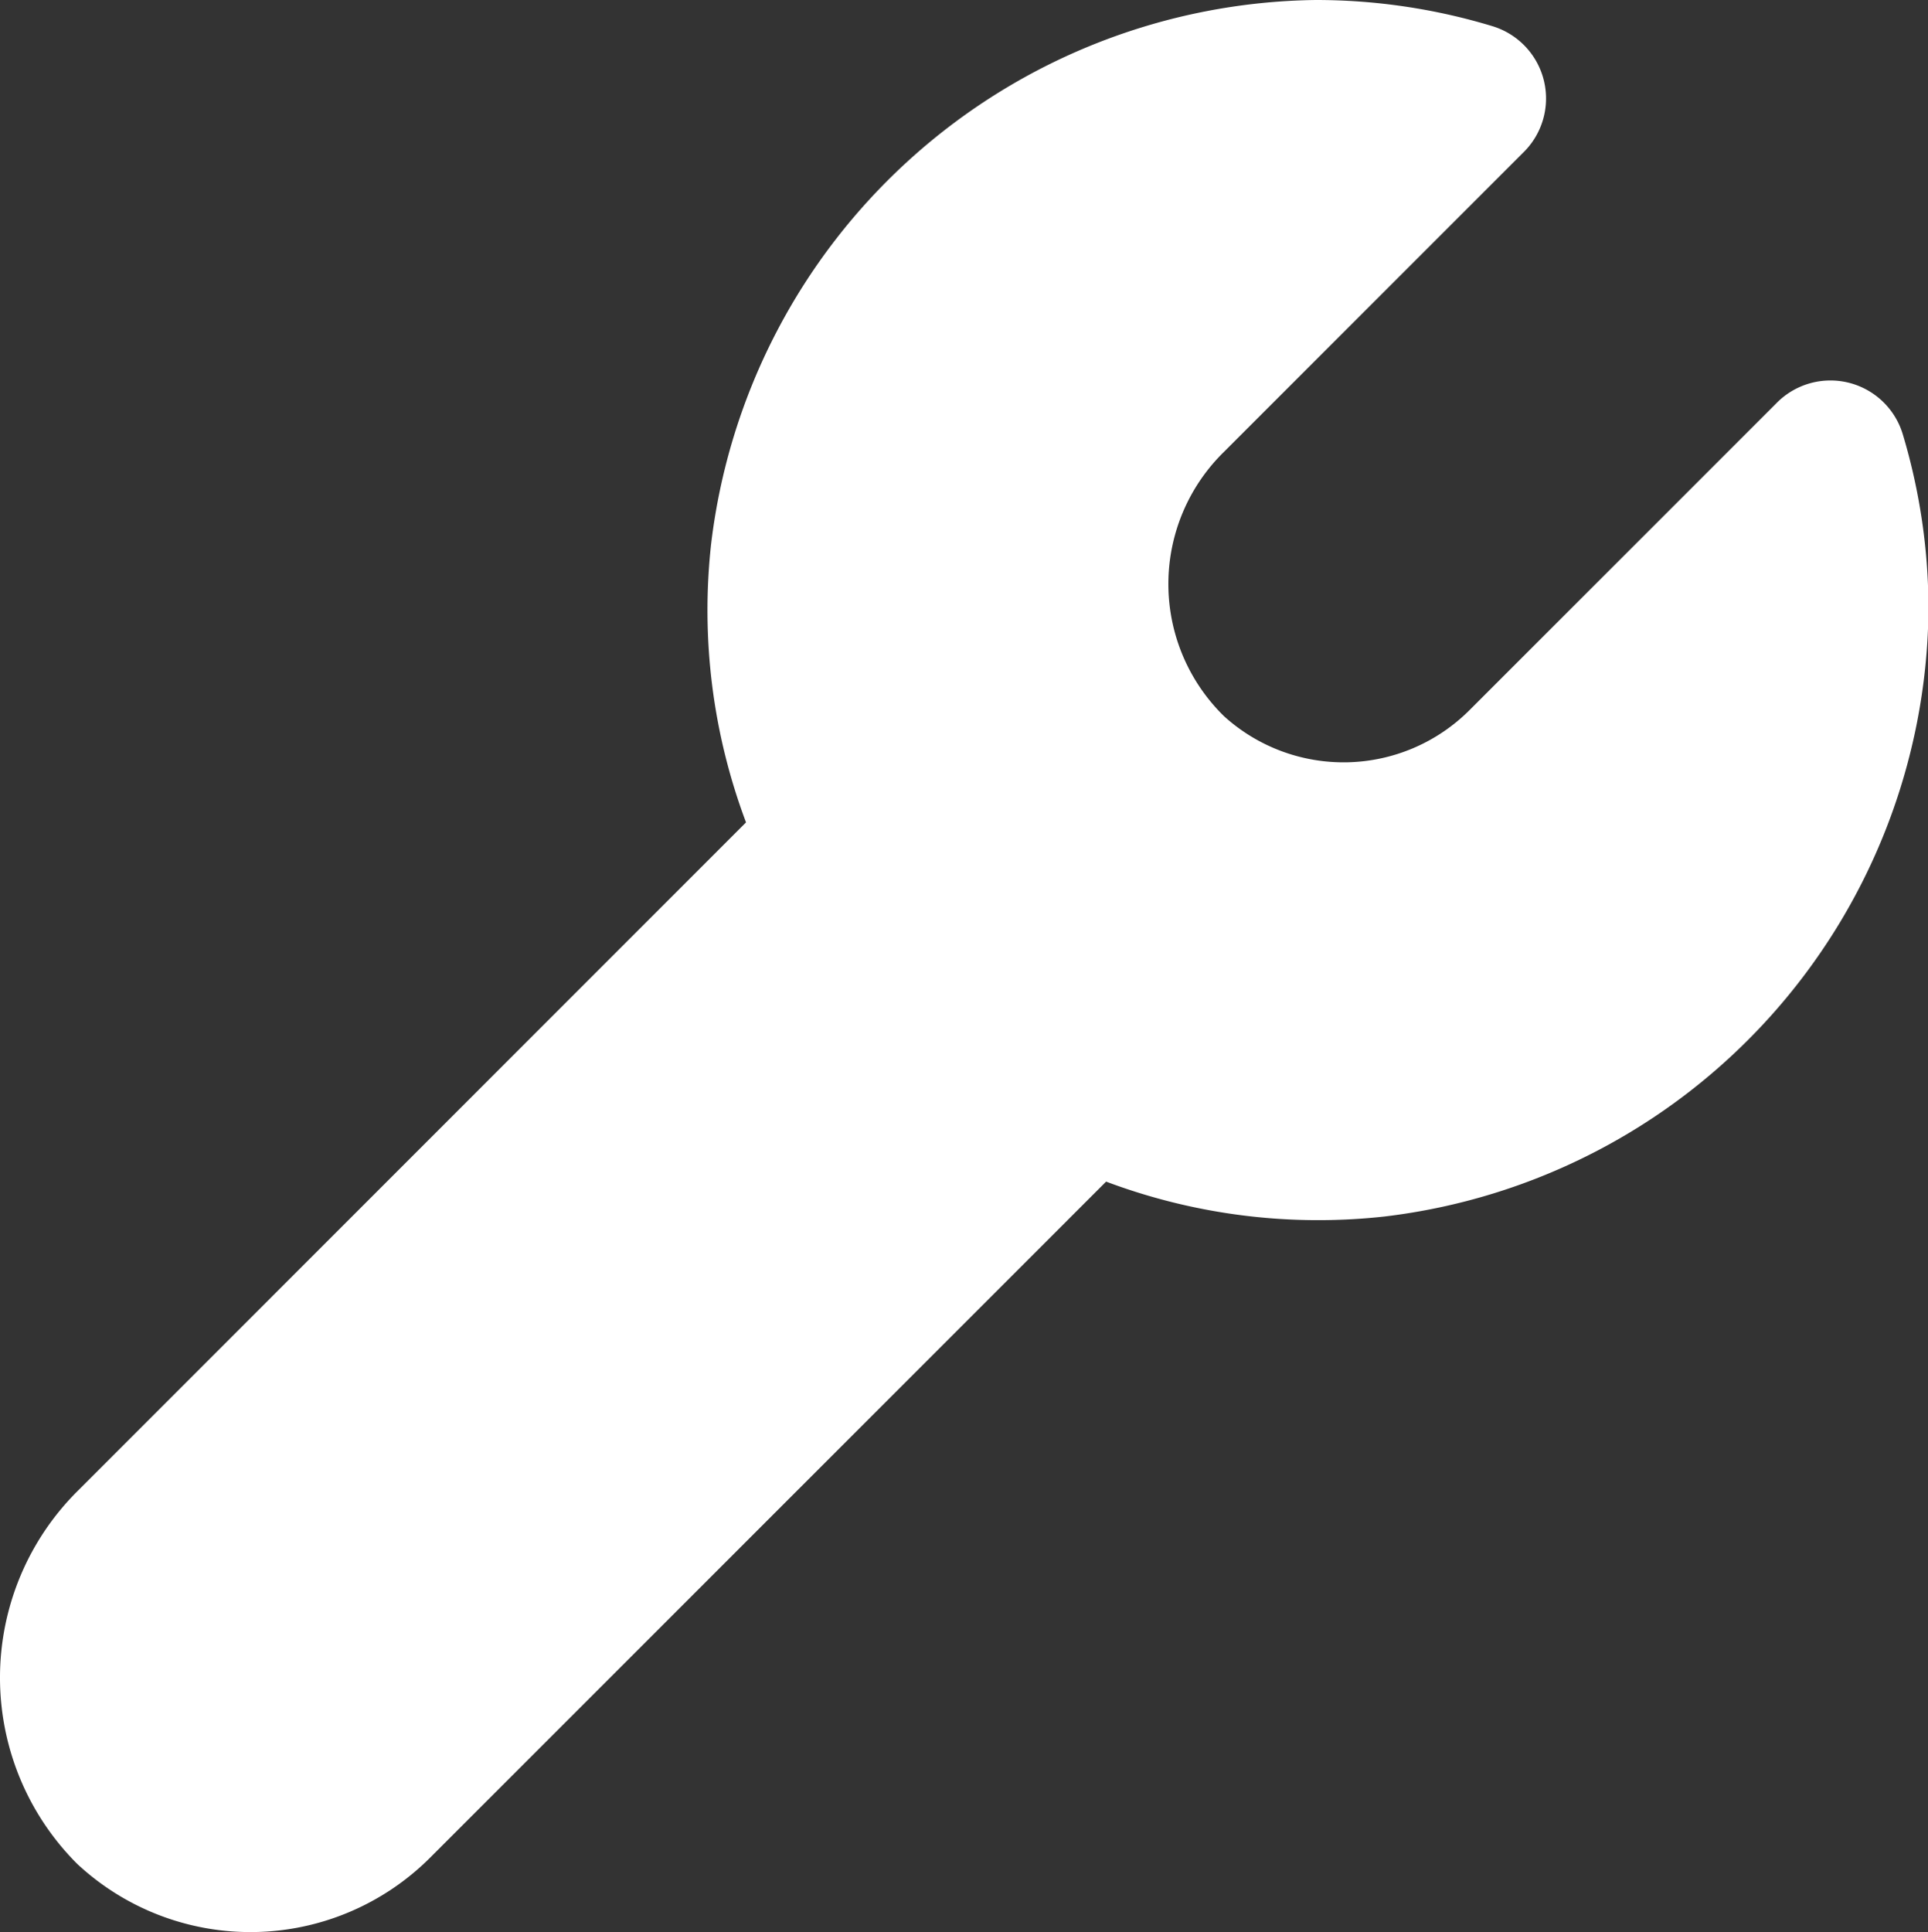 <svg xmlns="http://www.w3.org/2000/svg" width="12.759" height="12.785" viewBox="0 0 12.759 12.785">
  <rect x="0" y="0" width="12.759" height="12.785" fill="#333333" stroke="none"/>
  <path id="icons8-wrench_2_" data-name="icons8-wrench (2)" d="M15.8,9.7a1.178,1.178,0,0,1-1.623.04,1.223,1.223,0,0,1,0-1.751l1.978-1.978a.5.5,0,0,0-.2-.837A4.02,4.02,0,0,0,14.782,5a4.082,4.082,0,0,0-4,3.6,3.991,3.991,0,0,0,.231,1.842L6.6,14.856a1.742,1.742,0,0,0-.013,2.478,1.682,1.682,0,0,0,2.336-.042l4.473-4.473a3.991,3.991,0,0,0,1.842.231,4.082,4.082,0,0,0,3.6-4,4.02,4.02,0,0,0-.171-1.18.5.5,0,0,0-.837-.2Z" transform="translate(-6.076 -5)" fill="#fff"/>
</svg>
